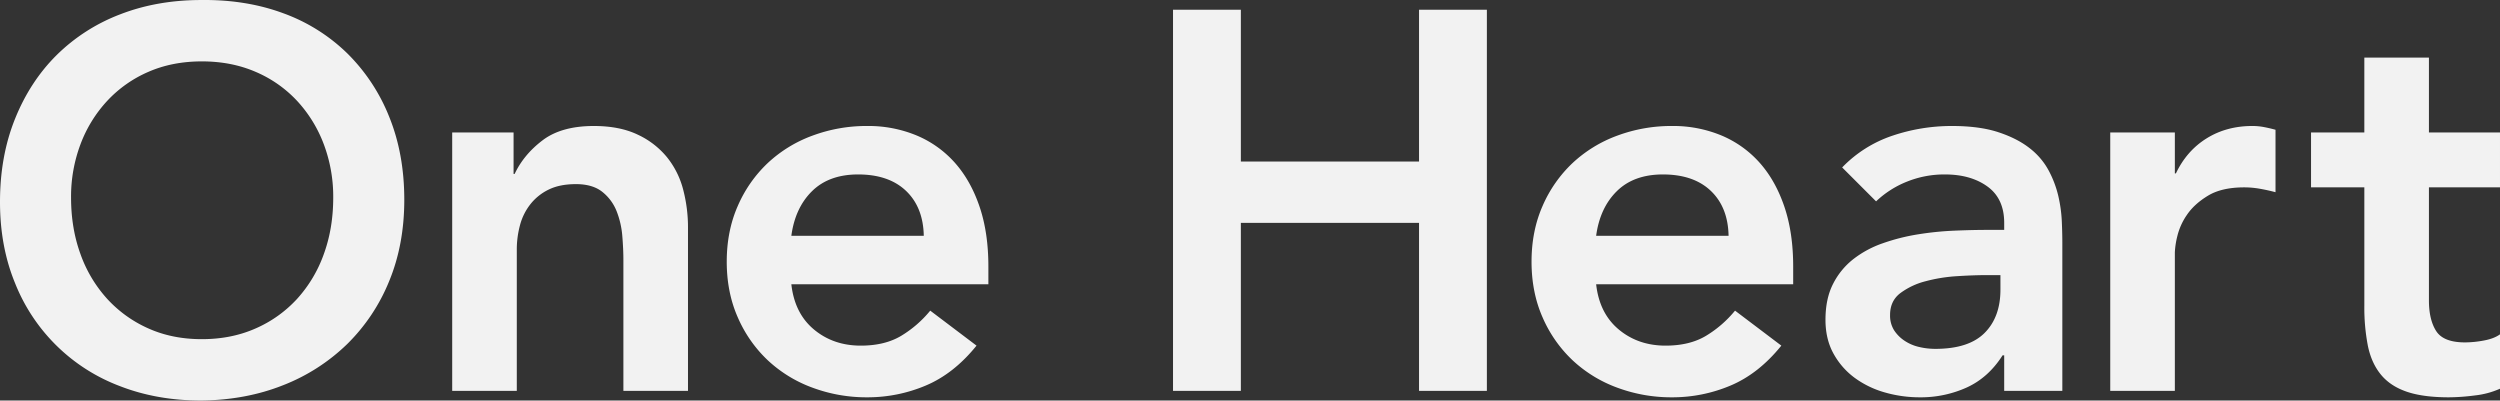 <svg xmlns="http://www.w3.org/2000/svg" width="2144.962" height="343.659" viewBox="0 0 2144.962 343.659">
  <rect x="0" y="0" width="2144.962" height="343.659" fill="#333333" stroke="none"/>
  <g id="グループ_201" data-name="グループ 201" style="mix-blend-mode: multiply;isolation: isolate">
    <path id="パス_73" data-name="パス 73" d="M814.652,685.95q0-39.259,12.933-71.361t35.8-54.737a157.031,157.031,0,0,1,54.5-34.872q31.633-12.233,69.514-12.24,38.333-.455,70.206,11.316a153.537,153.537,0,0,1,54.964,34.41,159.008,159.008,0,0,1,36.027,54.5q12.926,31.87,12.933,71.131,0,38.343-12.933,69.748a159.949,159.949,0,0,1-36.027,54.037,164.5,164.5,0,0,1-54.964,35.334q-31.87,12.7-70.206,13.164-37.878,0-69.514-12.24a155.83,155.83,0,0,1-90.3-88.451Q814.649,724.286,814.652,685.95Zm60.969-3.7q0,26.328,8.083,48.5a113.774,113.774,0,0,0,22.863,38.333,106.2,106.2,0,0,0,35.334,25.4q20.548,9.244,45.958,9.238t46.188-9.238a105.676,105.676,0,0,0,35.565-25.4,113.976,113.976,0,0,0,22.863-38.333q8.077-22.176,8.083-48.5a127.632,127.632,0,0,0-8.083-45.726,113.393,113.393,0,0,0-22.863-37.182,104.62,104.62,0,0,0-35.565-24.942q-20.785-9.007-46.188-9.007T941.9,574.4a105.112,105.112,0,0,0-35.334,24.942A113.186,113.186,0,0,0,883.7,636.525,127.494,127.494,0,0,0,875.621,682.251Z" transform="translate(-814.652 -512.723)" fill="#f2f2f2"/>
    <path id="パス_74" data-name="パス 74" d="M932.251,551.031h52.655V586.6h.924q7.849-16.628,24.018-28.868t43.879-12.24q22.176,0,37.644,7.393a71.255,71.255,0,0,1,25.172,19.4,73.508,73.508,0,0,1,13.86,27.713,127.825,127.825,0,0,1,4.154,32.794V772.735H1079.13V660.5q0-9.239-.924-20.557a74.049,74.049,0,0,0-4.85-21.247,39.823,39.823,0,0,0-12.237-16.628q-8.314-6.691-22.636-6.7-13.856,0-23.325,4.619a44.812,44.812,0,0,0-15.7,12.471,49.618,49.618,0,0,0-9.007,18.013,80.407,80.407,0,0,0-2.775,21.247V772.735H932.251Z" transform="translate(-544.271 -437.39)" fill="#f2f2f2"/>
    <path id="パス_75" data-name="パス 75" d="M1059.076,681.282q2.771,24.942,19.4,38.8t40.184,13.856q20.784,0,34.872-8.542a96.771,96.771,0,0,0,24.711-21.481l39.722,30.022q-19.4,24.021-43.417,34.18a127.938,127.938,0,0,1-50.345,10.161,133.072,133.072,0,0,1-47.112-8.314,112.989,112.989,0,0,1-38.337-23.556,111.524,111.524,0,0,1-25.631-36.72q-9.477-21.478-9.472-47.8t9.472-47.808a111.625,111.625,0,0,1,25.631-36.72,113.041,113.041,0,0,1,38.337-23.556,133.078,133.078,0,0,1,47.112-8.314,107.857,107.857,0,0,1,42.263,8.083,90.694,90.694,0,0,1,32.794,23.325q13.619,15.242,21.247,37.644t7.621,51.5v15.242Zm113.627-41.57q-.47-24.471-15.242-38.567-14.792-14.079-41.108-14.087-24.942,0-39.495,14.318t-17.782,38.336Z" transform="translate(-380.115 -437.39)" fill="#f2f2f2"/>
    <path id="パス_76" data-name="パス 76" d="M1119.708,515.248h58.2V645.5h152.88V515.248h58.2V842.262h-58.2V698.154h-152.88V842.262h-58.2Z" transform="translate(-113.275 -506.917)" fill="#f2f2f2"/>
    <path id="パス_77" data-name="パス 77" d="M1268.373,681.282q2.772,24.942,19.4,38.8t40.184,13.856q20.784,0,34.872-8.542a96.766,96.766,0,0,0,24.71-21.481l39.722,30.022q-19.4,24.021-43.417,34.18a127.939,127.939,0,0,1-50.345,10.161,133.072,133.072,0,0,1-47.112-8.314,112.991,112.991,0,0,1-38.337-23.556,111.572,111.572,0,0,1-25.635-36.72q-9.472-21.478-9.469-47.8t9.469-47.808a111.672,111.672,0,0,1,25.635-36.72,113.043,113.043,0,0,1,38.337-23.556,133.077,133.077,0,0,1,47.112-8.314,107.857,107.857,0,0,1,42.262,8.083,90.726,90.726,0,0,1,32.794,23.325q13.619,15.242,21.246,37.644t7.621,51.5v15.242ZM1382,639.712q-.47-24.471-15.245-38.567-14.787-14.079-41.108-14.087-24.942,0-39.491,14.318t-17.783,38.336Z" transform="translate(101.098 -437.39)" fill="#f2f2f2"/>
    <path id="パス_78" data-name="パス 78" d="M1442.729,742.251h-1.386q-12.01,18.944-30.48,27.482a95.652,95.652,0,0,1-40.646,8.545,107.958,107.958,0,0,1-29.795-4.157,80.687,80.687,0,0,1-25.862-12.471,64.036,64.036,0,0,1-18.248-20.785q-6.923-12.471-6.925-29.1,0-18.014,6.466-30.715a63.056,63.056,0,0,1,17.321-21.247,87.815,87.815,0,0,1,25.173-13.625,172.523,172.523,0,0,1,29.792-7.621,265.584,265.584,0,0,1,31.177-3.233q15.7-.693,29.56-.693h13.853v-6q0-20.785-14.318-31.177t-36.486-10.392a85.706,85.706,0,0,0-32.8,6.239,82.981,82.981,0,0,0-26.324,16.855l-29.1-29.1a107.387,107.387,0,0,1,43.183-27.254,159.011,159.011,0,0,1,51.042-8.314q23.556,0,39.722,5.315t26.786,13.626a60.329,60.329,0,0,1,16.4,19.165,89.207,89.207,0,0,1,8.314,21.939,120.971,120.971,0,0,1,3,21.478q.456,10.392.459,18.248V772.735h-49.884Zm-3.23-68.817h-11.547q-11.55,0-25.865.92a136.007,136.007,0,0,0-27.024,4.388,61.751,61.751,0,0,0-21.474,10.161q-8.784,6.706-8.776,18.706a23.611,23.611,0,0,0,3.461,13.164,31.378,31.378,0,0,0,9.01,9.01,37.58,37.58,0,0,0,12.471,5.308,60.55,60.55,0,0,0,13.853,1.617q28.633,0,42.266-13.626T1439.5,685.9Z" transform="translate(276.844 -437.39)" fill="#f2f2f2"/>
    <path id="パス_79" data-name="パス 79" d="M1363.443,551.031h55.429v35.106h.92q9.24-19.4,26.331-30.026t39.26-10.623a52.864,52.864,0,0,1,9.93.927q4.85.925,9.931,2.306V602.3q-6.933-1.841-13.625-3a77.937,77.937,0,0,0-13.164-1.155q-19.4,0-31.177,7.159t-18.013,16.4a54.567,54.567,0,0,0-8.314,18.475,69.764,69.764,0,0,0-2.079,13.857v118.7h-55.429Z" transform="translate(447.114 -437.39)" fill="#f2f2f2"/>
    <path id="パス_80" data-name="パス 80" d="M1415.662,639.022V591.91h45.726v-64.2h55.426v64.2h60.972v47.112h-60.972v97q0,16.623,6.239,26.324t24.708,9.7a89.463,89.463,0,0,0,16.169-1.62q8.765-1.613,13.857-5.312V811.77a71.723,71.723,0,0,1-21.481,5.774,180.926,180.926,0,0,1-22.4,1.613q-22.17,0-36.254-4.85-14.1-4.845-22.174-14.777t-11.082-24.714a172.5,172.5,0,0,1-3.006-34.179V639.022Z" transform="translate(567.175 -478.27)" fill="#f2f2f2"/>
  </g>
</svg>
